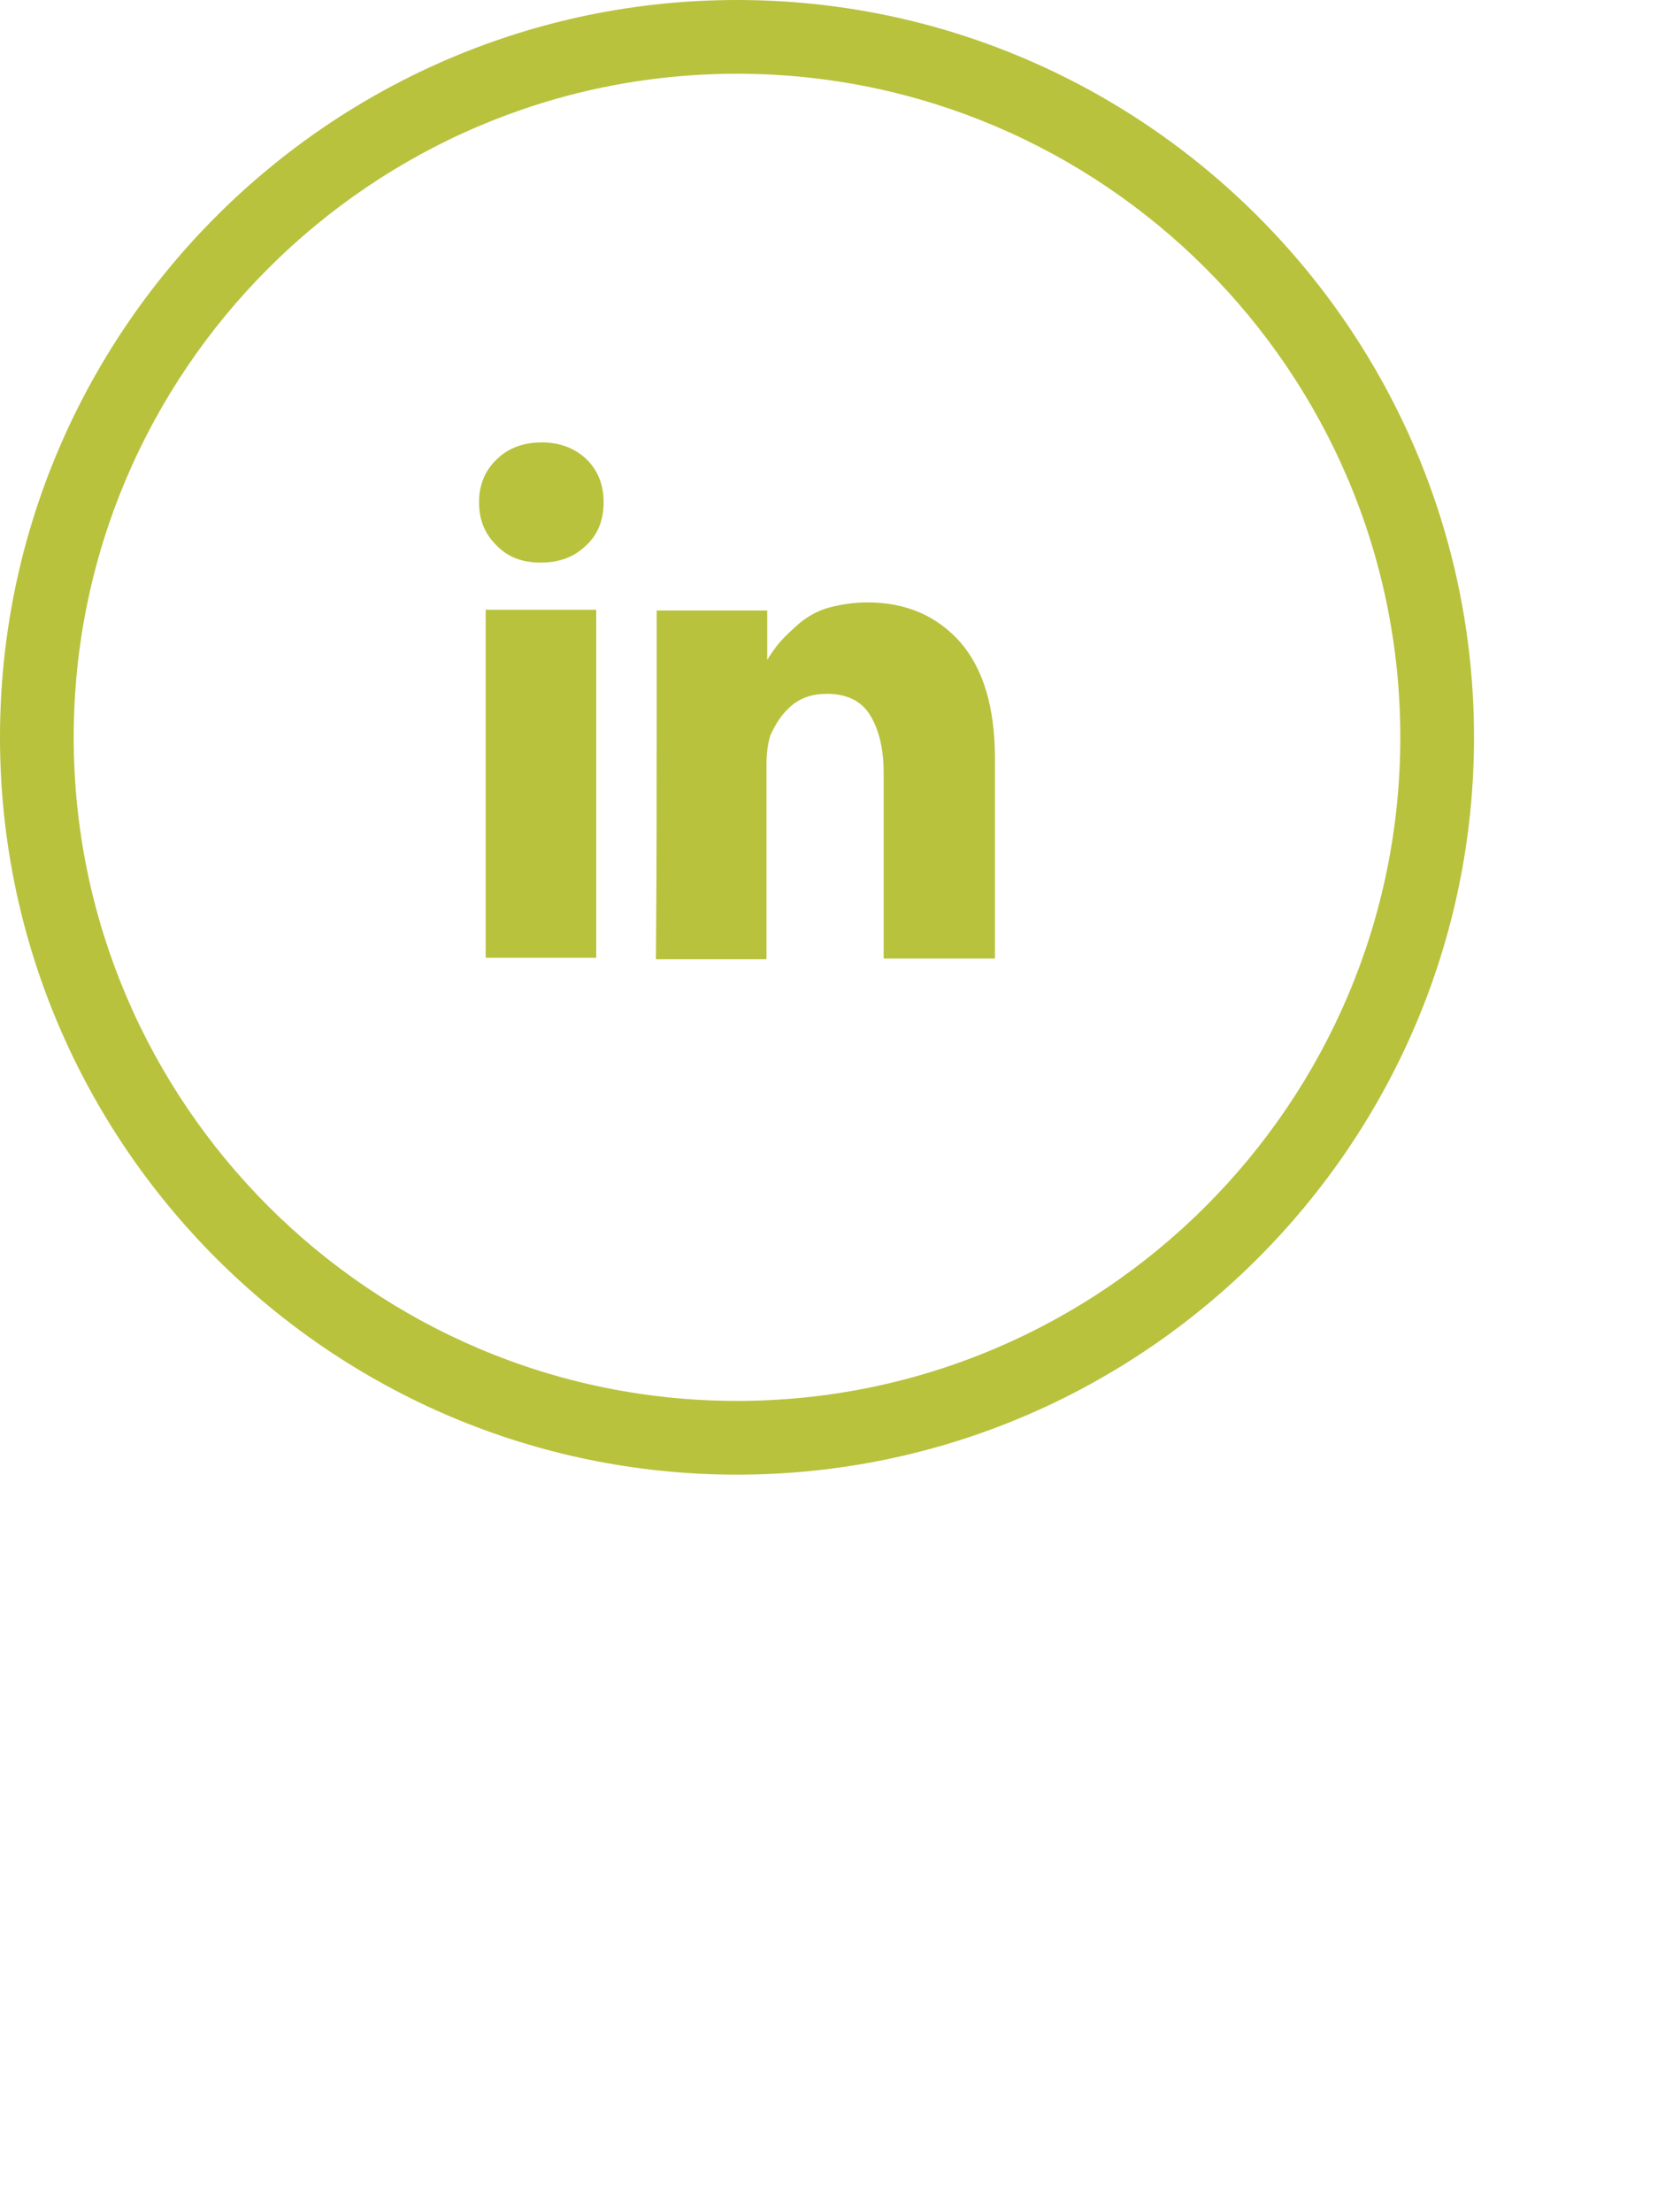 <?xml version="1.0" encoding="utf-8"?>
<!-- Generator: Adobe Illustrator 27.8.0, SVG Export Plug-In . SVG Version: 6.00 Build 0)  -->
<svg version="1.1" id="Opmaak" xmlns="http://www.w3.org/2000/svg" xmlns:xlink="http://www.w3.org/1999/xlink" x="0px" y="0px"
	 width="22.7px" height="30px" viewBox="0 0 22.7 30" style="enable-background:new 0 0 22.7 30;" xml:space="preserve">
<style type="text/css">
	.st0{fill:#B8C23D;}
</style>
<path class="st0" d="M10,20C4.49,20,0,15.51,0,10S4.49,0,10,0s10,4.49,10,10S15.51,20,10,20z M10,1c-4.96,0-9,4.04-9,9s4.04,9,9,9
	s9-4.04,9-9S14.96,1,10,1z"/>
<path class="st0" d="M13.5,13v-2.71c0-0.7-0.16-1.22-0.47-1.58c-0.32-0.36-0.74-0.54-1.26-0.54c-0.19,0-0.37,0.03-0.52,0.07
	s-0.29,0.12-0.4,0.21c-0.1,0.09-0.19,0.17-0.26,0.25c-0.06,0.07-0.12,0.15-0.18,0.25V8.28h-1.5v0.23c0,0.15,0,0.62,0,1.41
	s0,1.82-0.01,3.09h1.5v-2.64c0-0.16,0.02-0.29,0.05-0.39c0.07-0.16,0.16-0.3,0.29-0.41s0.29-0.16,0.48-0.16
	c0.26,0,0.46,0.09,0.58,0.28s0.19,0.45,0.19,0.79V13H13.5L13.5,13z"/>
<path class="st0" d="M7.33,7.63L7.33,7.63c0.27,0,0.47-0.08,0.63-0.24c0.16-0.15,0.23-0.35,0.23-0.58c0-0.24-0.08-0.43-0.23-0.58
	C7.8,6.08,7.6,6,7.35,6S6.89,6.08,6.74,6.23C6.58,6.38,6.5,6.58,6.5,6.81s0.07,0.42,0.23,0.58C6.88,7.55,7.08,7.63,7.33,7.63z"/>
<rect x="6.59" y="8.27" class="st0" width="1.5" height="4.72"/>
</svg>
